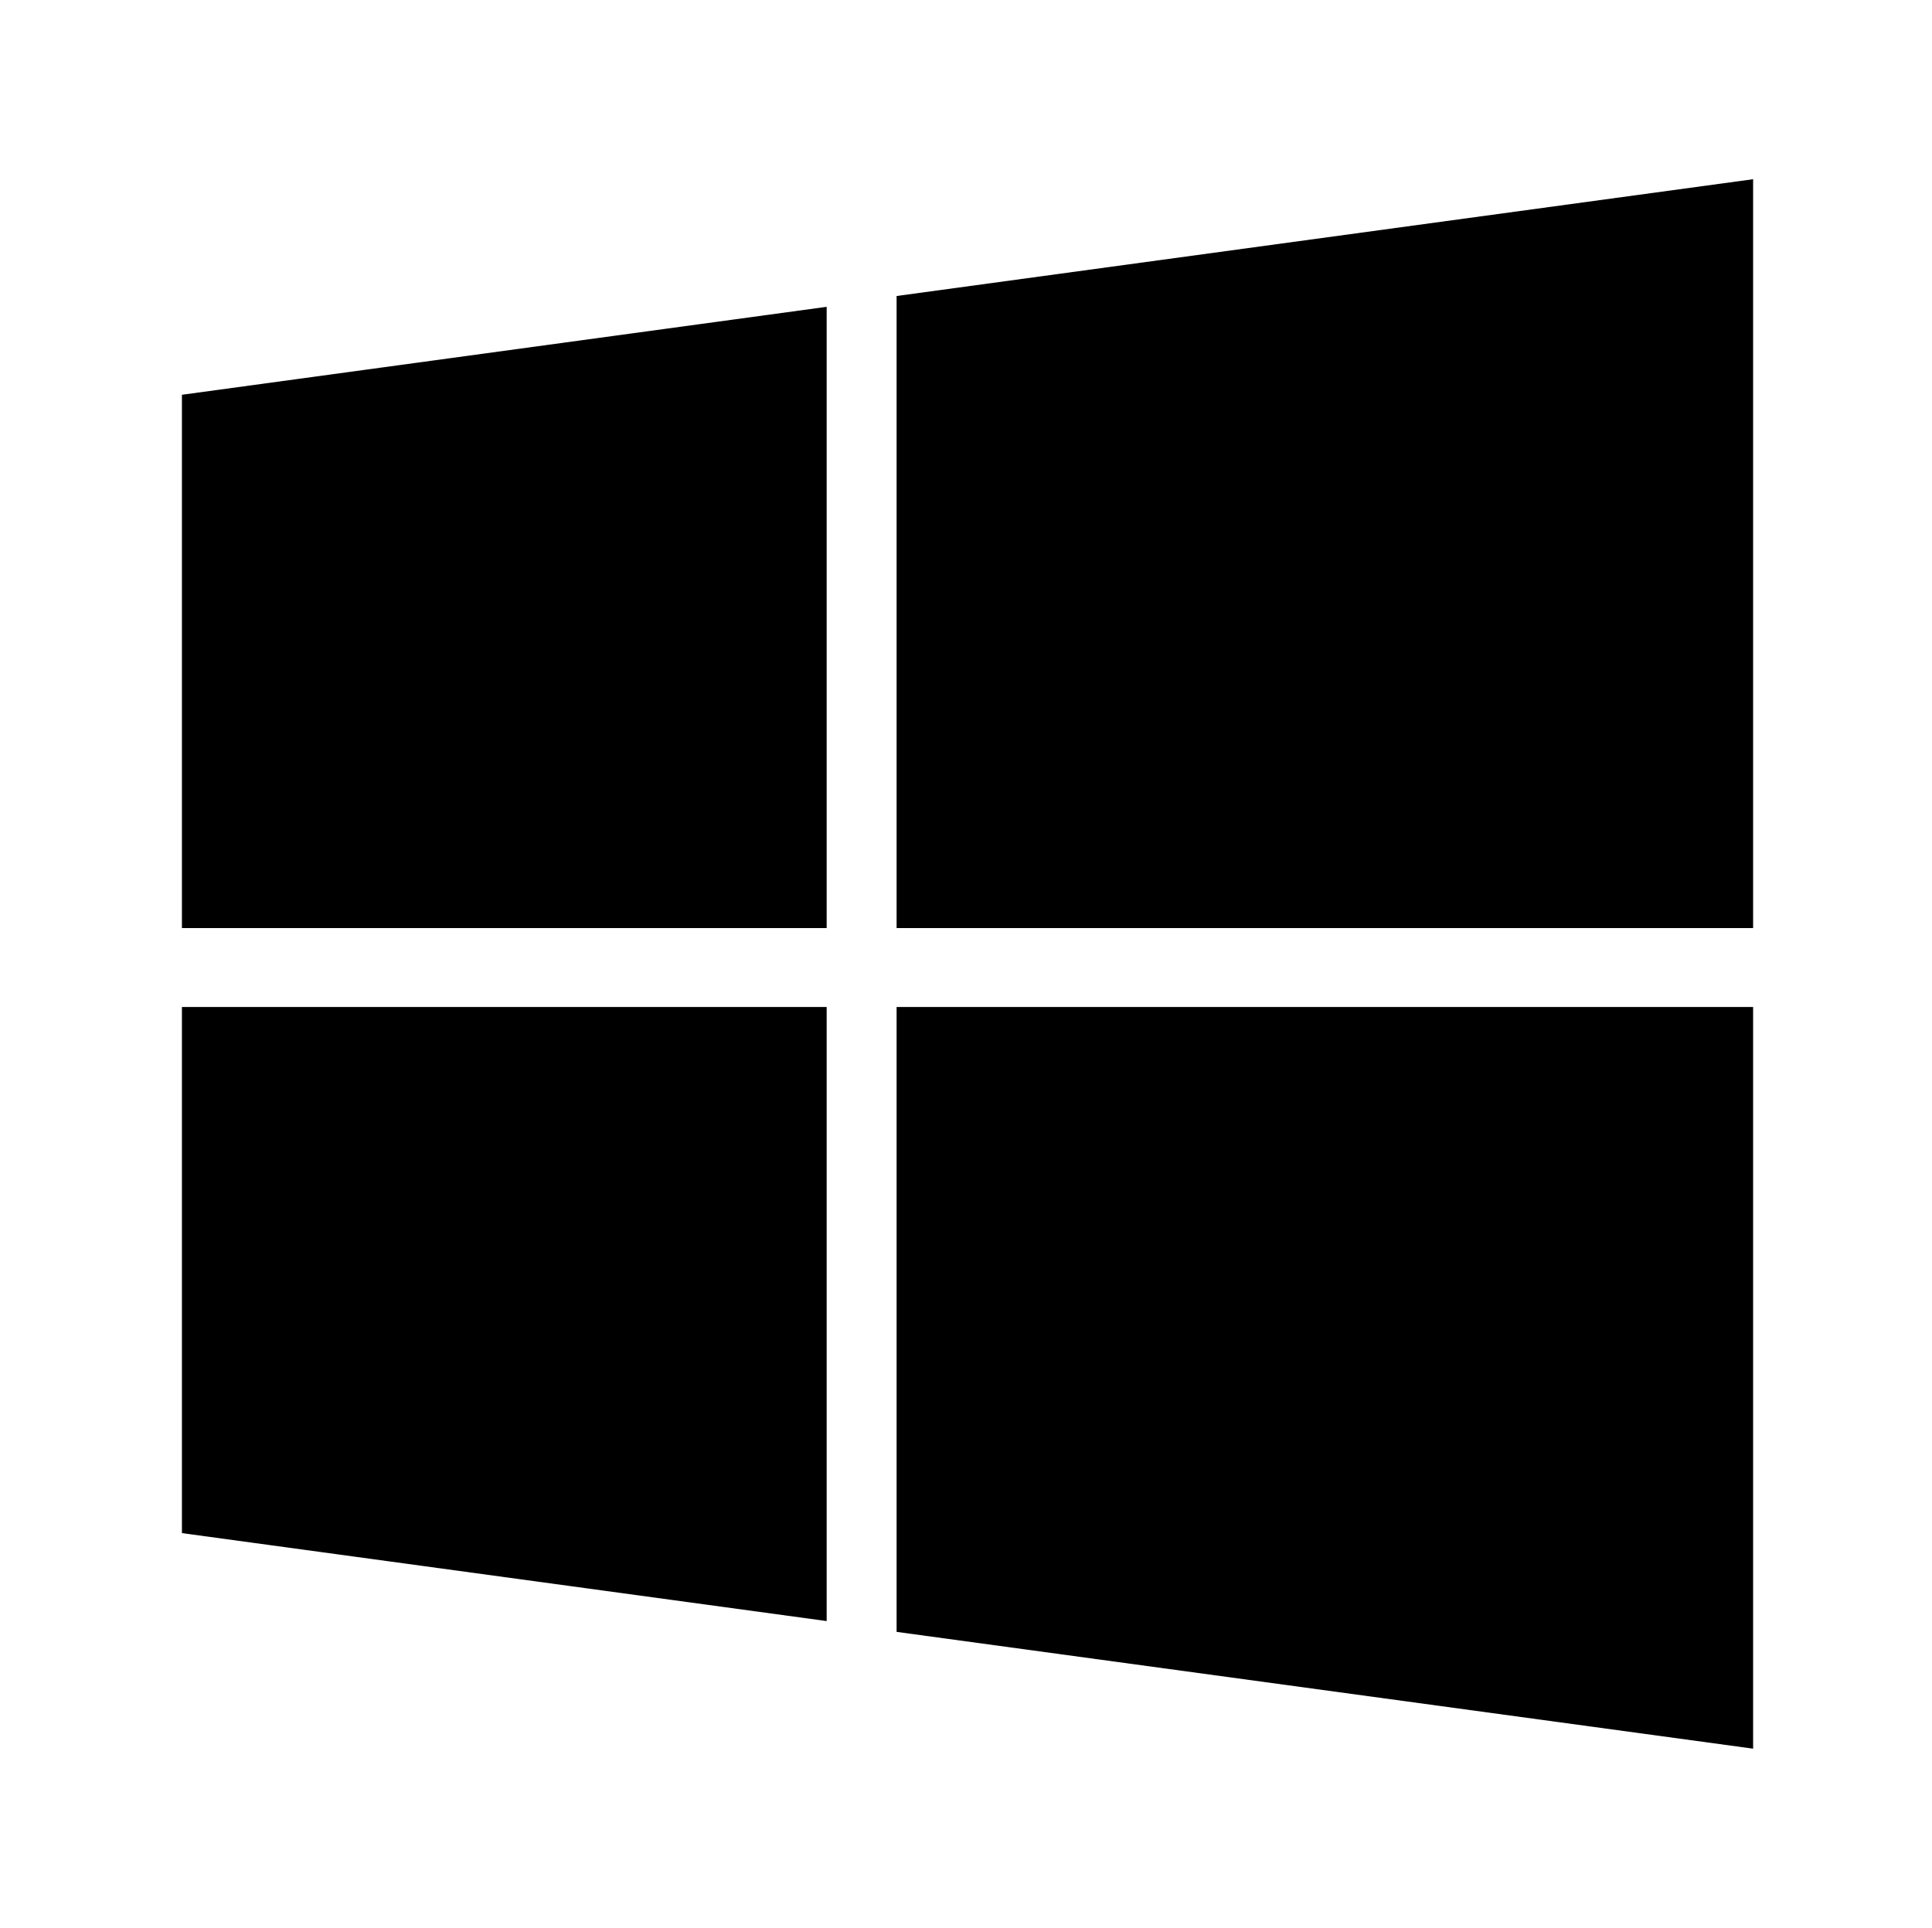 <?xml version='1.0' encoding='UTF-8'?>
<!-- This file was generated by dvisvgm 2.13.3 -->
<svg version='1.1' xmlns='http://www.w3.org/2000/svg' xmlns:xlink='http://www.w3.org/1999/xlink' viewBox='-215.38 -215.38 32.06 32'>
<title>\faWindows</title>
<desc Packages=''/>
<defs>
<path id='g0-175' d='M0-6.894V-3.935H3.577V-7.382L0-6.894ZM0-.578L3.577-.09V-3.497H0V-.578ZM3.965-.03L8.717 .618V-3.497H3.965V-.03ZM3.965-7.442V-3.935H8.717V-8.09L3.965-7.442Z'/>
</defs>
<g id='page1' transform='scale(2.991)'>
<use x='-71' y='-62.925' xlink:href='#g0-175'/>
</g>
</svg>
